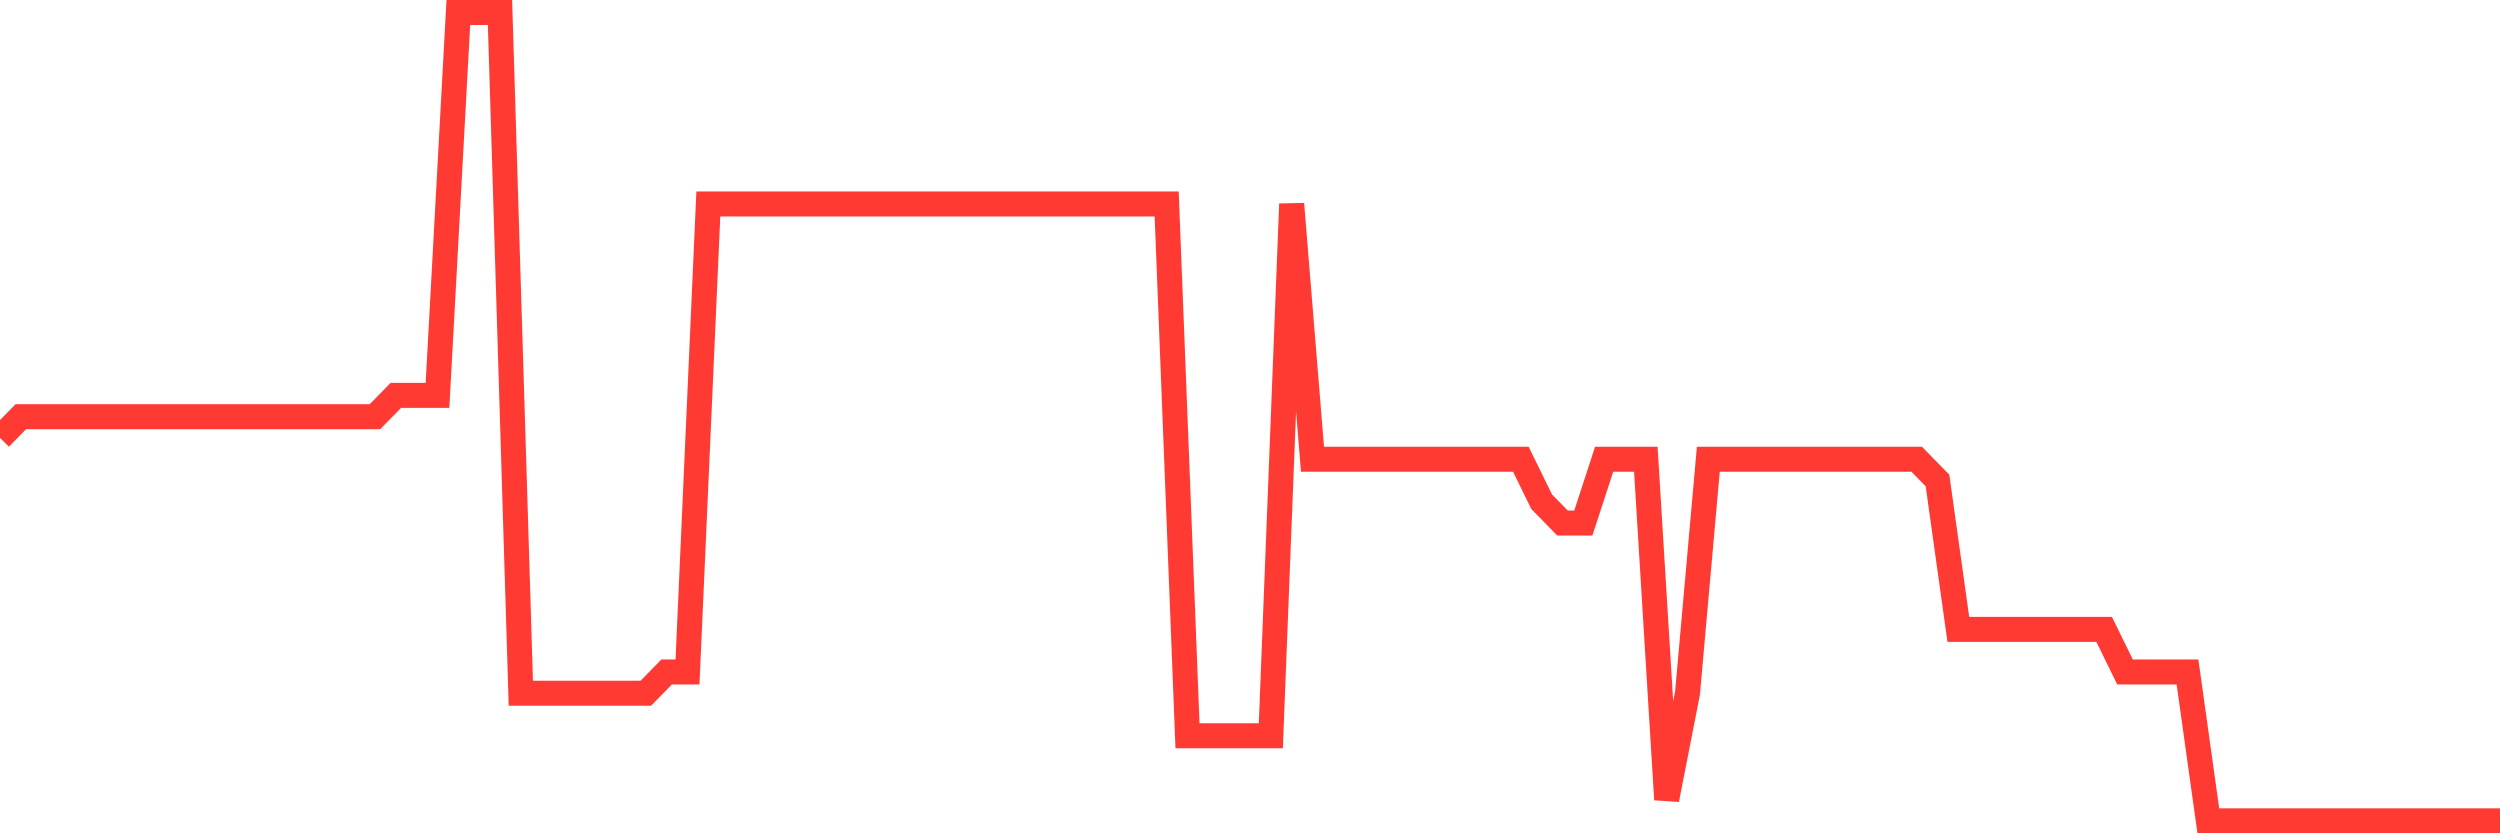 <svg
  xmlns="http://www.w3.org/2000/svg"
  xmlns:xlink="http://www.w3.org/1999/xlink"
  width="120"
  height="40"
  viewBox="0 0 120 40"
  preserveAspectRatio="none"
>
  <polyline
    points="0,21.021 1,20 2,20 3,20 4,20 5,20 6,20 7,20 8,20 9,20 10,20 11,20 12,20 13,20 14,20 15,20 16,20 17,20 18,20 19,18.979 20,18.979 21,18.979 22,0.6 23,0.6 24,0.6 25,33.274 26,33.274 27,33.274 28,33.274 29,33.274 30,33.274 31,33.274 32,32.253 33,32.253 34,9.789 35,9.789 36,9.789 37,9.789 38,9.789 39,9.789 40,9.789 41,9.789 42,9.789 43,9.789 44,9.789 45,9.789 46,9.789 47,9.789 48,9.789 49,9.789 50,9.789 51,9.789 52,9.789 53,9.789 54,9.789 55,9.789 56,9.789 57,35.316 58,35.316 59,35.316 60,35.316 61,35.316 62,9.789 63,22.042 64,22.042 65,22.042 66,22.042 67,22.042 68,22.042 69,22.042 70,22.042 71,22.042 72,22.042 73,22.042 74,24.084 75,25.105 76,25.105 77,22.042 78,22.042 79,22.042 80,38.379 81,33.274 82,22.042 83,22.042 84,22.042 85,22.042 86,22.042 87,22.042 88,22.042 89,22.042 90,22.042 91,22.042 92,22.042 93,23.063 94,30.211 95,30.211 96,30.211 97,30.211 98,30.211 99,30.211 100,30.211 101,30.211 102,32.253 103,32.253 104,32.253 105,32.253 106,39.4 107,39.4 108,39.4 109,39.4 110,39.4 111,39.4 112,39.4 113,39.4 114,39.4 115,39.4 116,39.4 117,39.4 118,39.4 119,39.4 120,39.4"
    fill="none"
    stroke="#ff3a33"
    stroke-width="1.2"
  >
  </polyline>
</svg>